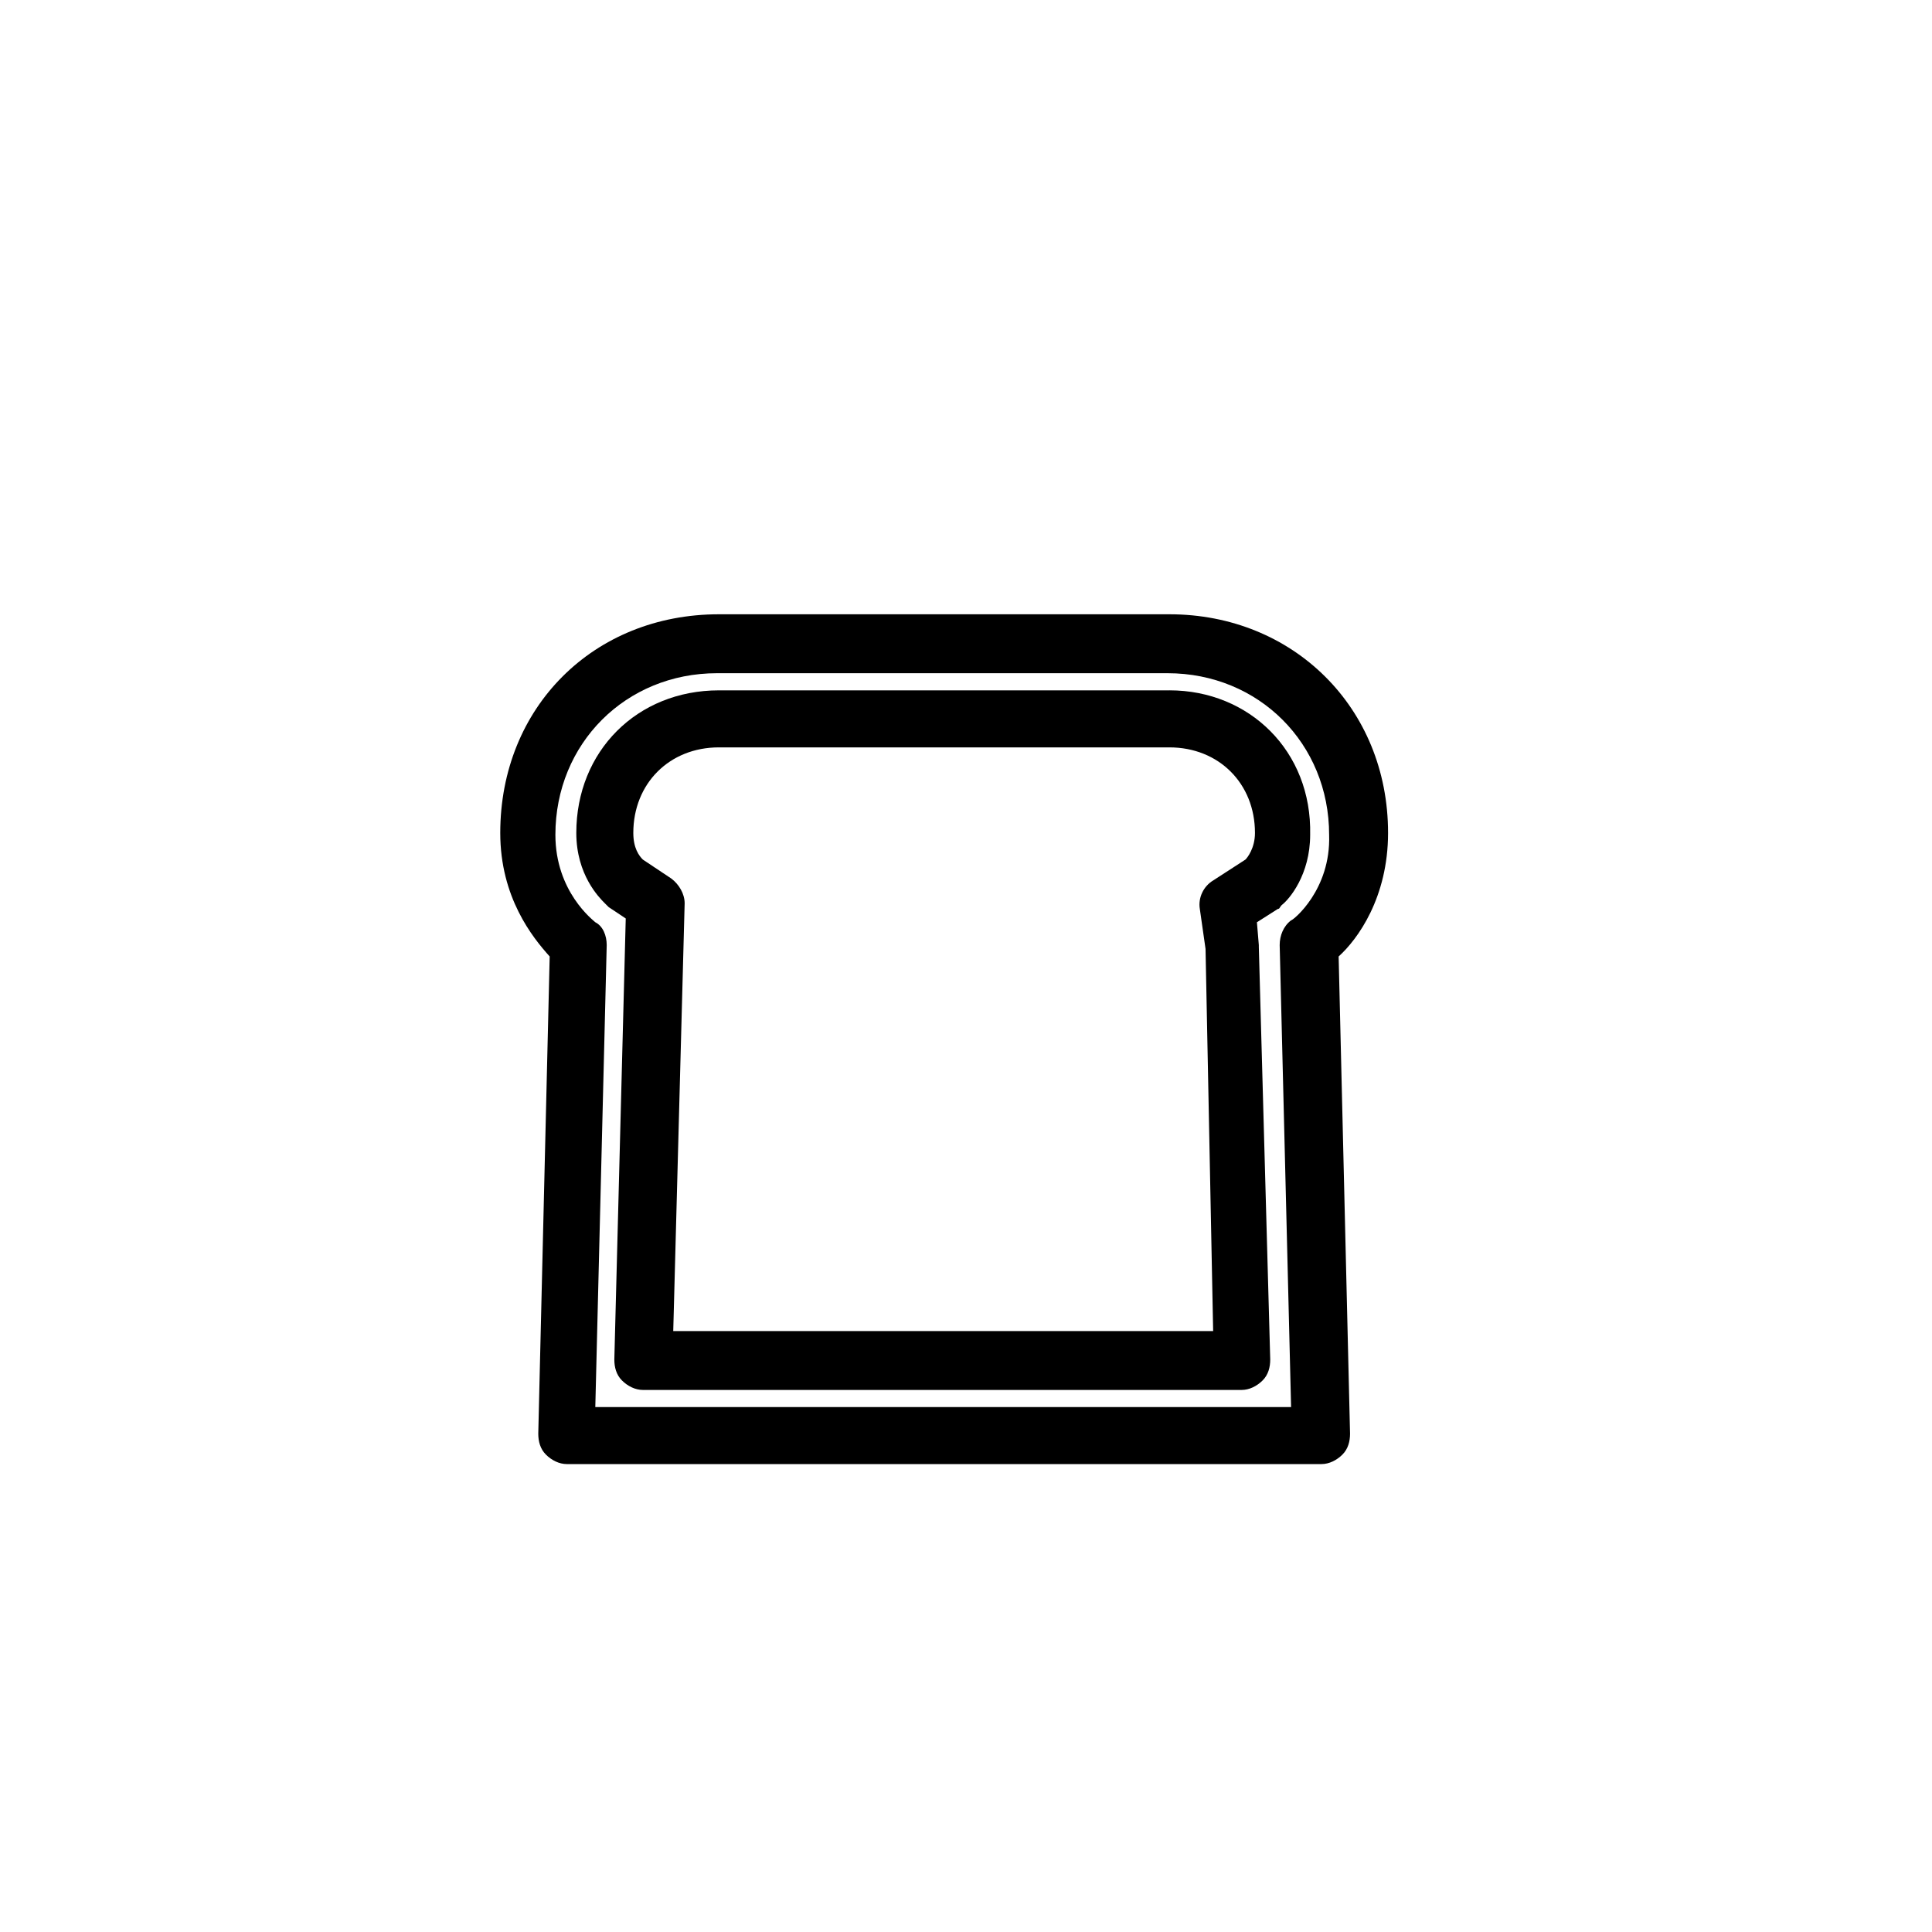 <?xml version="1.0" encoding="UTF-8"?>
<!-- The Best Svg Icon site in the world: iconSvg.co, Visit us! https://iconsvg.co -->
<svg fill="#000000" width="800px" height="800px" version="1.1" viewBox="144 144 512 512" xmlns="http://www.w3.org/2000/svg">
 <g>
  <path d="m453.91 306.79h-119.4c-33.25 0-57.938 24.688-57.938 57.938 0 17.129 8.566 27.711 13.098 32.746l-3.023 126.46c0 2.016 0.504 4.031 2.016 5.543 1.512 1.512 3.527 2.519 5.543 2.519h200.01c2.016 0 4.031-1.008 5.543-2.519 1.512-1.512 2.016-3.527 2.016-5.543l-3.023-126.46c5.039-4.535 13.098-15.617 13.098-32.746 0-33.25-25.191-57.938-57.938-57.938zm32.242 81.113c-2.016 1.512-3.023 4.031-3.023 6.551l3.023 122.43h-184.39l3.023-122.43c0-2.519-1.008-5.039-3.023-6.047-0.504-0.504-10.578-8.062-10.578-23.176 0-24.184 18.641-42.824 42.824-42.824h119.4c24.184 0 42.824 18.641 42.824 42.824 0.504 14.613-9.574 22.672-10.078 22.672z"/>
  <path d="m453.91 326.95h-119.4c-21.664 0-37.785 16.121-37.785 37.785 0 11.082 6.047 17.129 7.559 18.641l1.008 1.008 4.535 3.023-3.023 116.88c0 2.016 0.504 4.031 2.016 5.543s3.527 2.519 5.543 2.519h158.7c2.016 0 4.031-1.008 5.543-2.519 1.512-1.512 2.016-3.527 2.016-5.543l-3.023-109.33v-0.504l-0.504-6.047 5.543-3.527c0.504 0 0.504-0.504 1.008-1.008 2.016-1.512 7.559-8.062 7.559-18.641 0.496-22.164-16.129-38.285-37.289-38.285zm20.152 44.84-8.566 5.543c-2.519 1.512-4.031 4.535-3.527 7.559l1.512 10.578 2.016 101.27h-143.08l3.023-113.36c0-2.519-1.512-5.039-3.527-6.551l-7.559-5.039c-1.008-1.008-2.519-3.023-2.519-7.055 0-13.098 9.574-22.672 22.672-22.672h119.4c13.098 0 22.672 9.574 22.672 22.672 0.004 4.031-2.012 6.551-2.516 7.055z"/>
 </g>
</svg>